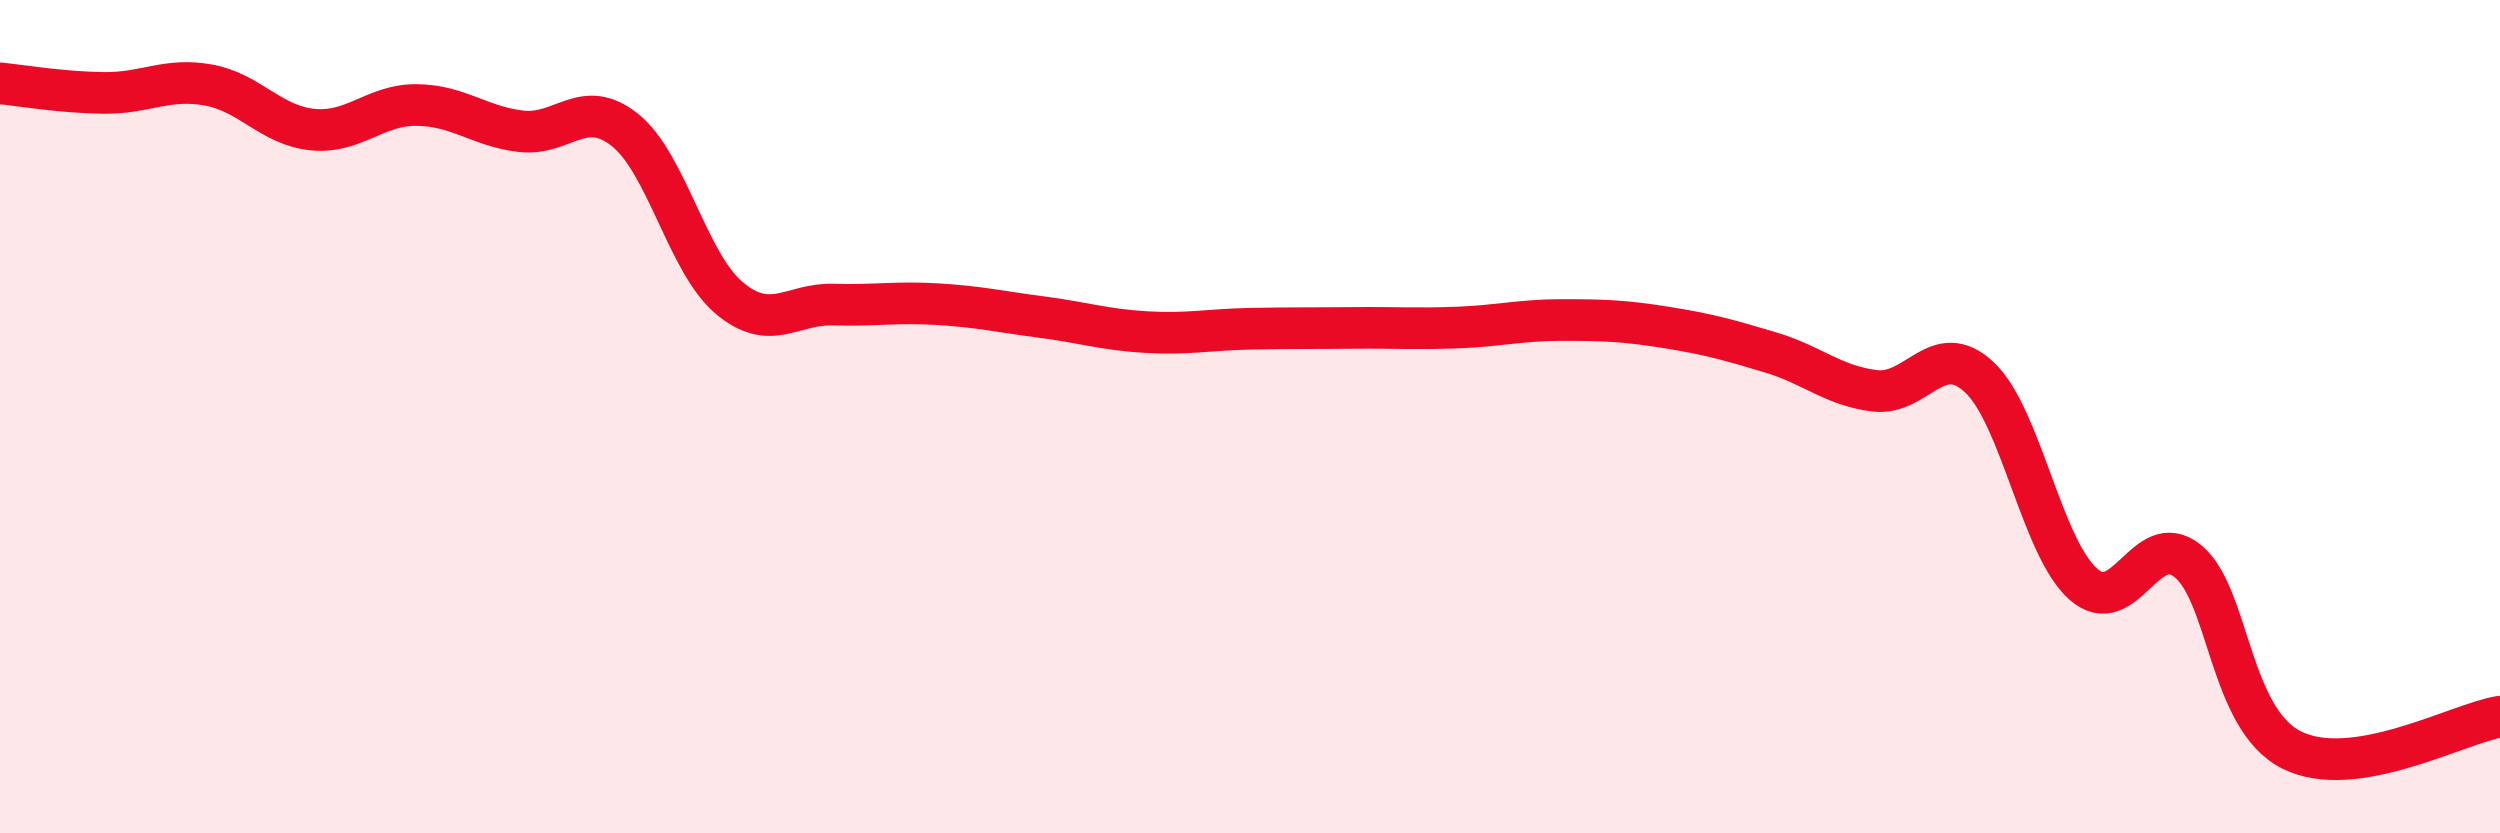 
    <svg width="60" height="20" viewBox="0 0 60 20" xmlns="http://www.w3.org/2000/svg">
      <path
        d="M 0,2 C 0.5,2.05 1.5,2.22 2.5,2.23 C 3.5,2.24 4,1.86 5,2.04 C 6,2.22 6.5,3.01 7.5,3.11 C 8.5,3.21 9,2.51 10,2.52 C 11,2.53 11.5,3.03 12.5,3.15 C 13.5,3.27 14,2.32 15,3.12 C 16,3.92 16.5,6.31 17.5,7.15 C 18.5,7.99 19,7.28 20,7.31 C 21,7.34 21.5,7.24 22.5,7.3 C 23.5,7.36 24,7.48 25,7.61 C 26,7.74 26.5,7.91 27.5,7.97 C 28.5,8.03 29,7.91 30,7.89 C 31,7.87 31.5,7.88 32.5,7.87 C 33.5,7.86 34,7.9 35,7.86 C 36,7.82 36.5,7.68 37.5,7.68 C 38.5,7.68 39,7.7 40,7.86 C 41,8.02 41.5,8.16 42.5,8.46 C 43.5,8.76 44,9.26 45,9.38 C 46,9.5 46.5,8.12 47.5,9.05 C 48.5,9.98 49,13.14 50,14.02 C 51,14.9 51.5,12.66 52.5,13.46 C 53.5,14.26 53.5,17.25 55,18 C 56.5,18.75 59,17.36 60,17.2L60 20L0 20Z"
        fill="#EB0A25"
        opacity="0.1"
        stroke-linecap="round"
        stroke-linejoin="round"
      />
      <path
        d="M 0,2 C 0.5,2.05 1.5,2.22 2.5,2.23 C 3.5,2.24 4,1.86 5,2.04 C 6,2.22 6.5,3.01 7.5,3.11 C 8.5,3.21 9,2.51 10,2.52 C 11,2.53 11.5,3.03 12.5,3.15 C 13.5,3.27 14,2.32 15,3.12 C 16,3.92 16.5,6.31 17.5,7.15 C 18.5,7.99 19,7.28 20,7.31 C 21,7.34 21.5,7.24 22.5,7.3 C 23.5,7.36 24,7.48 25,7.61 C 26,7.74 26.5,7.91 27.5,7.97 C 28.5,8.03 29,7.91 30,7.89 C 31,7.87 31.5,7.88 32.5,7.87 C 33.5,7.86 34,7.9 35,7.86 C 36,7.82 36.5,7.68 37.5,7.68 C 38.5,7.68 39,7.7 40,7.86 C 41,8.02 41.5,8.16 42.5,8.46 C 43.5,8.76 44,9.26 45,9.38 C 46,9.5 46.5,8.12 47.5,9.05 C 48.5,9.98 49,13.14 50,14.02 C 51,14.9 51.5,12.66 52.5,13.46 C 53.5,14.26 53.5,17.25 55,18 C 56.5,18.75 59,17.36 60,17.2"
        stroke="#EB0A25"
        stroke-width="1"
        fill="none"
        stroke-linecap="round"
        stroke-linejoin="round"
      />
    </svg>
  
